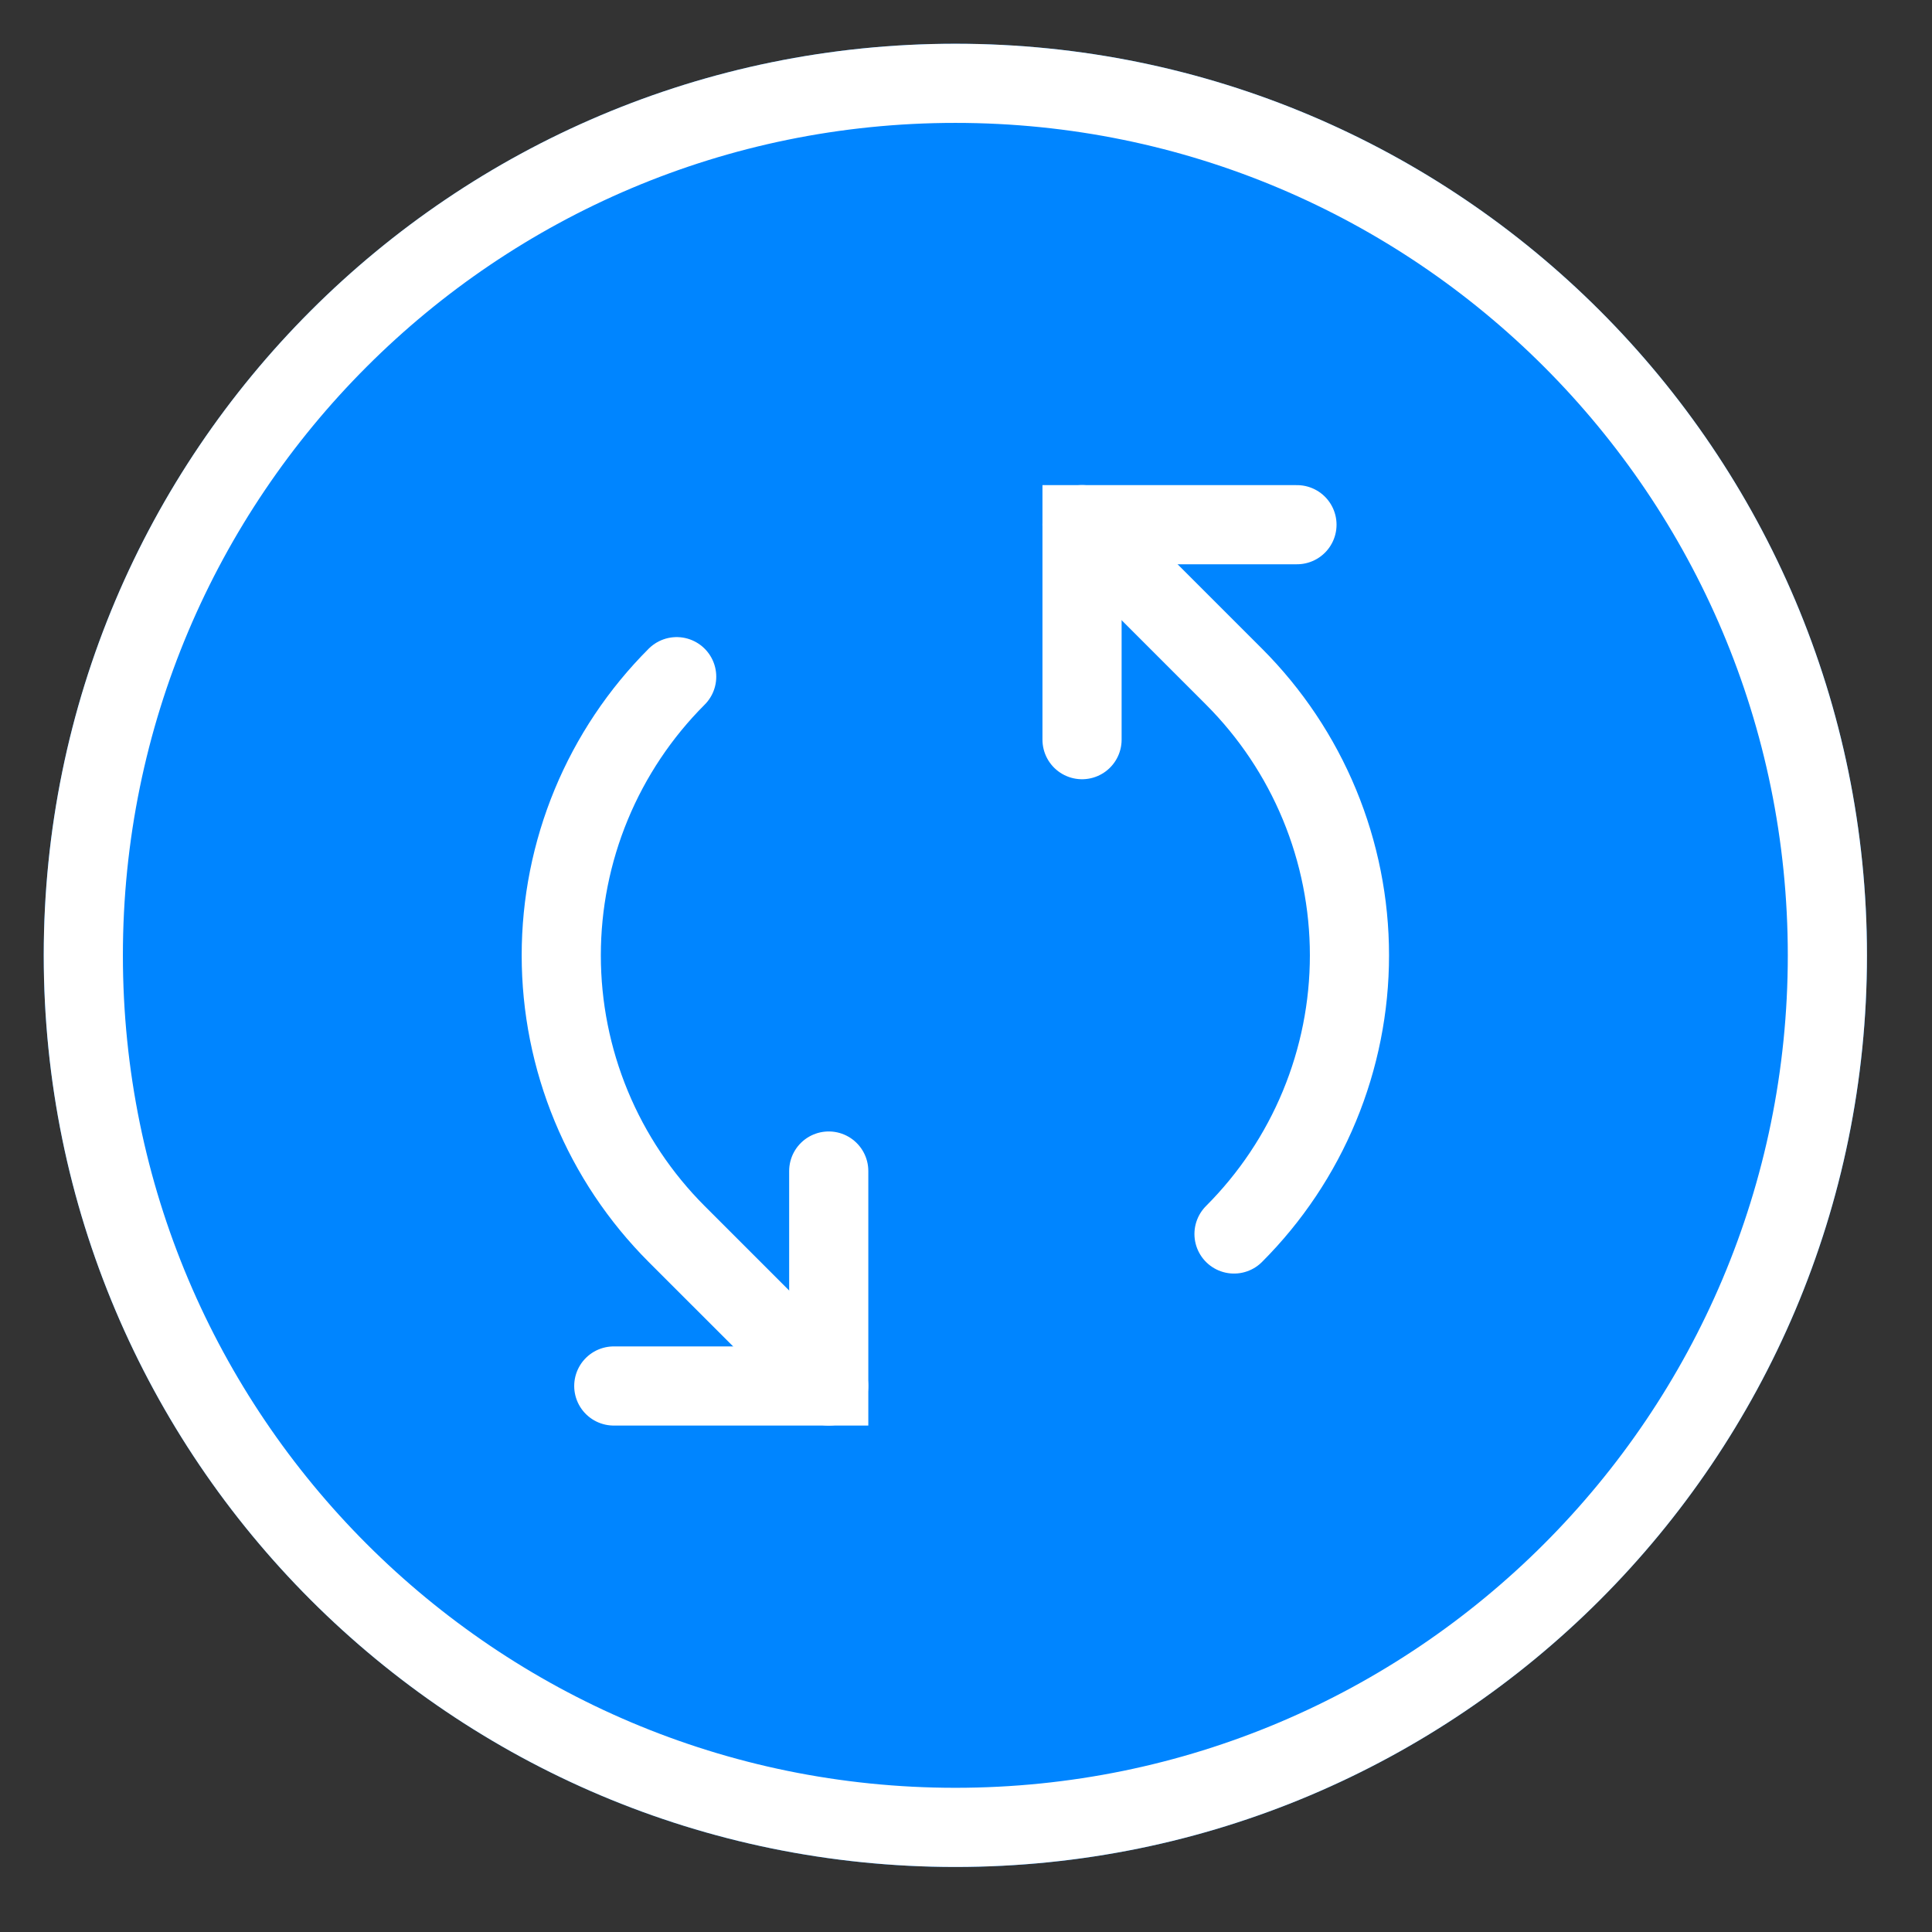 <?xml version="1.0" encoding="utf-8"?>
<svg xmlns="http://www.w3.org/2000/svg" fill="none" height="100%" overflow="visible" preserveAspectRatio="none" style="display: block;" viewBox="0 0 65 65" width="100%">
<rect x="0" y="0" width="65" height="65" fill="#333333" stroke="none"/>
<g id="Switch 2">
<path d="M62.812 32.142C62.812 15.203 49.081 1.472 32.142 1.472C15.203 1.472 1.472 15.203 1.472 32.142C1.472 49.081 15.203 62.812 32.142 62.812C49.081 62.812 62.812 49.081 62.812 32.142Z" fill="#0085FF" id="Vector"/>
<path d="M32.142 2.803C48.345 2.803 61.48 15.938 61.48 32.142C61.48 48.345 48.345 61.48 32.142 61.48C15.938 61.48 2.803 48.345 2.803 32.142C2.803 15.938 15.938 2.803 32.142 2.803Z" id="Vector_2" stroke="white" stroke-width="2.663"/>
<path d="M27.882 39.398V46.63H20.65" id="Vector_3" stroke="white" stroke-linecap="round" stroke-width="2.663"/>
<path d="M22.766 22.766C21.535 23.997 20.558 25.459 19.892 27.067C19.226 28.676 18.883 30.4 18.883 32.141C18.883 33.883 19.226 35.607 19.892 37.215C20.558 38.824 21.535 40.285 22.766 41.517L27.88 46.63" id="Vector_4" stroke="white" stroke-linecap="round" stroke-width="2.663"/>
<path d="M36.404 24.885V17.653H43.635" id="Vector_5" stroke="white" stroke-linecap="round" stroke-width="2.663"/>
<path d="M41.517 41.516C42.748 40.285 43.725 38.823 44.391 37.214C45.057 35.606 45.401 33.882 45.401 32.141C45.401 30.4 45.057 28.675 44.391 27.067C43.725 25.458 42.748 23.997 41.517 22.765L36.404 17.652" id="Vector_6" stroke="white" stroke-linecap="round" stroke-width="2.663"/>
</g>
</svg>